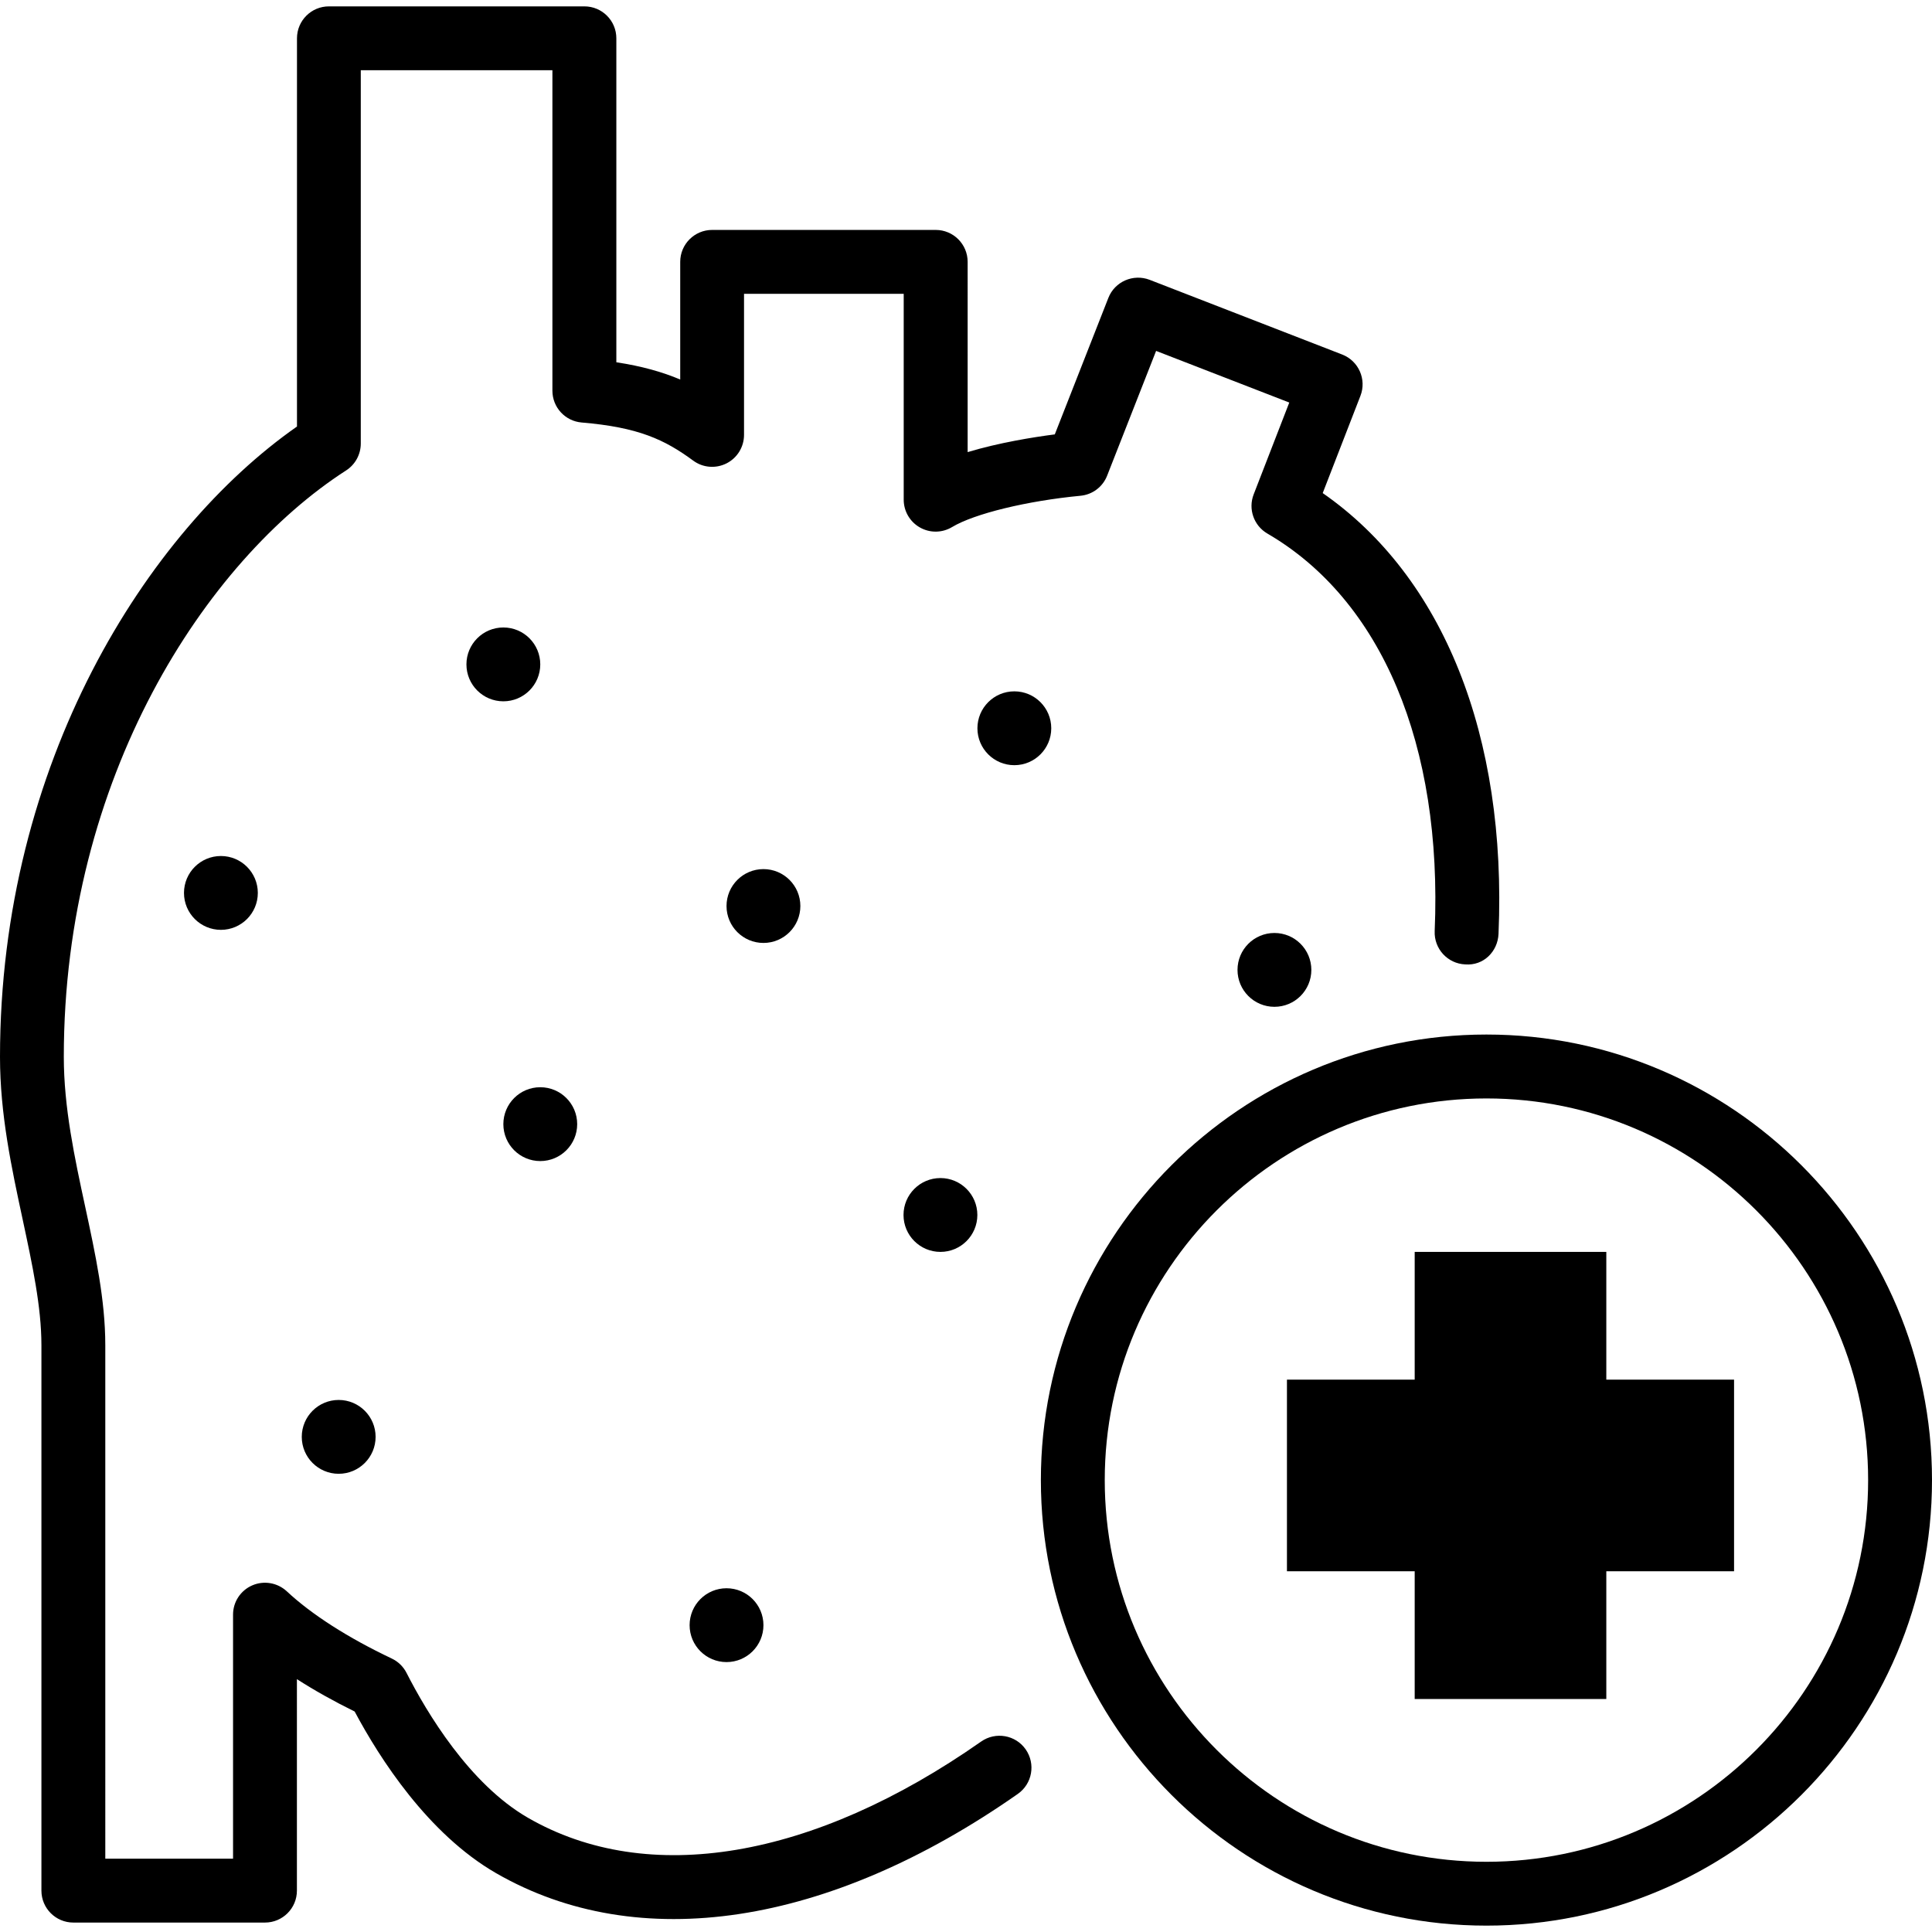 <?xml version="1.0" encoding="iso-8859-1"?>
<!-- Uploaded to: SVG Repo, www.svgrepo.com, Generator: SVG Repo Mixer Tools -->
<svg fill="#000000" height="800px" width="800px" version="1.1" id="Layer_1" xmlns="http://www.w3.org/2000/svg" xmlns:xlink="http://www.w3.org/1999/xlink" 
	 viewBox="0 0 483.96 483.96" xml:space="preserve">
<g>
	<g>
		<path d="M331.336,123.516l9.448-24.352c1.6-4.12-0.448-8.752-4.56-10.352l-48.248-18.72c-4.096-1.568-8.728,0.432-10.336,4.536
			l-13.416,34.184c-5.432,0.704-13.936,2.064-21.832,4.44V65.596c0-4.424-3.584-8-8-8h-56c-4.416,0-8,3.576-8,8v29.472
			c-4.472-1.888-9.608-3.352-16-4.32V9.596c0-4.424-3.584-8-8-8h-64c-4.416,0-8,3.576-8,8v97.248
			C36.776,133.156,0,191.092,0,264.764c0,14.344,2.904,27.808,5.704,40.832c2.392,11.184,4.672,21.752,4.672,31.368v136.632
			c0,4.424,3.584,8,8,8h48c4.416,0,8-3.576,8-8V420.62c4.352,2.8,9.184,5.504,14.464,8.112c6.304,11.816,18.376,30.64,35.384,40.464
			c35.672,20.584,83.328,13.368,130.744-19.832c3.616-2.536,4.496-7.52,1.96-11.152c-2.528-3.616-7.52-4.496-11.144-1.968
			c-42.104,29.504-83.504,36.448-113.56,19.088c-14.656-8.464-25.336-26.36-30.392-36.28c-0.8-1.568-2.096-2.832-3.696-3.592
			c-11-5.216-20.096-11.048-26.296-16.84c-2.336-2.168-5.744-2.752-8.648-1.488c-2.928,1.264-4.816,4.144-4.816,7.328v61.136h-32
			V336.964c0-11.32-2.456-22.696-5.048-34.744c-2.632-12.192-5.344-24.816-5.344-37.456c0-70.04,35.52-124.256,70.728-146.928
			c2.28-1.472,3.664-4.008,3.664-6.728V17.596h48v80.272c0,4.16,3.184,7.624,7.336,7.968c14.184,1.192,20.76,4.272,27.928,9.544
			c2.432,1.8,5.648,2.056,8.352,0.696c2.688-1.36,4.384-4.12,4.384-7.136V73.596h40v51.576c0,2.88,1.552,5.544,4.064,6.96
			c2.504,1.424,5.584,1.384,8.064-0.112c5.56-3.344,18.784-6.56,32.144-7.832c3-0.28,5.592-2.224,6.688-5.04L289.6,87.9
			l33.36,12.936l-8.92,23.008c-1.424,3.664,0.032,7.832,3.432,9.808c28.616,16.664,43.896,52.96,41.912,99.592
			c-0.184,4.424,3.24,8.152,7.656,8.336c4.592,0.368,8.144-3.232,8.336-7.648C377.488,184.26,361.512,144.484,331.336,123.516z"/>
	</g>
</g>
<g>
	<g>
		<circle cx="254.088" cy="182.428" r="9.248"/>
	</g>
</g>
<g>
	<g>
		<circle cx="319.24" cy="242.956" r="9.248"/>
	</g>
</g>
<g>
	<g>
		<circle cx="235.576" cy="304.348" r="9.248"/>
	</g>
</g>
<g>
	<g>
		<circle cx="126.088" cy="166.428" r="9.248"/>
	</g>
</g>
<g>
	<g>
		<circle cx="191.24" cy="226.956" r="9.248"/>
	</g>
</g>
<g>
	<g>
		<circle cx="135.336" cy="281.596" r="9.248"/>
	</g>
</g>
<g>
	<g>
		<circle cx="55.336" cy="223.676" r="9.248"/>
	</g>
</g>
<g>
	<g>
		<circle cx="181.992" cy="407.1" r="9.248"/>
	</g>
</g>
<g>
	<g>
		<circle cx="84.84" cy="359.932" r="9.248"/>
	</g>
</g>
<g>
	<g>
		<path d="M372.352,259.148c-61.544,0-111.616,50.072-111.616,111.608s50.072,111.608,111.616,111.608
			S483.96,432.292,483.96,370.756S433.896,259.148,372.352,259.148z M372.352,466.372c-52.72,0-95.616-42.888-95.616-95.608
			c0-52.72,42.888-95.608,95.616-95.608c52.72,0,95.608,42.888,95.608,95.608C467.96,423.484,425.072,466.372,372.352,466.372z"/>
	</g>
</g>
<g>
	<g>
		<polygon points="402.376,345.596 402.376,313.596 354.376,313.596 354.376,345.596 322.376,345.596 322.376,393.596 
			354.376,393.596 354.376,425.596 402.376,425.596 402.376,393.596 434.376,393.596 434.376,345.596 		"/>
	</g>
</g>
</svg>